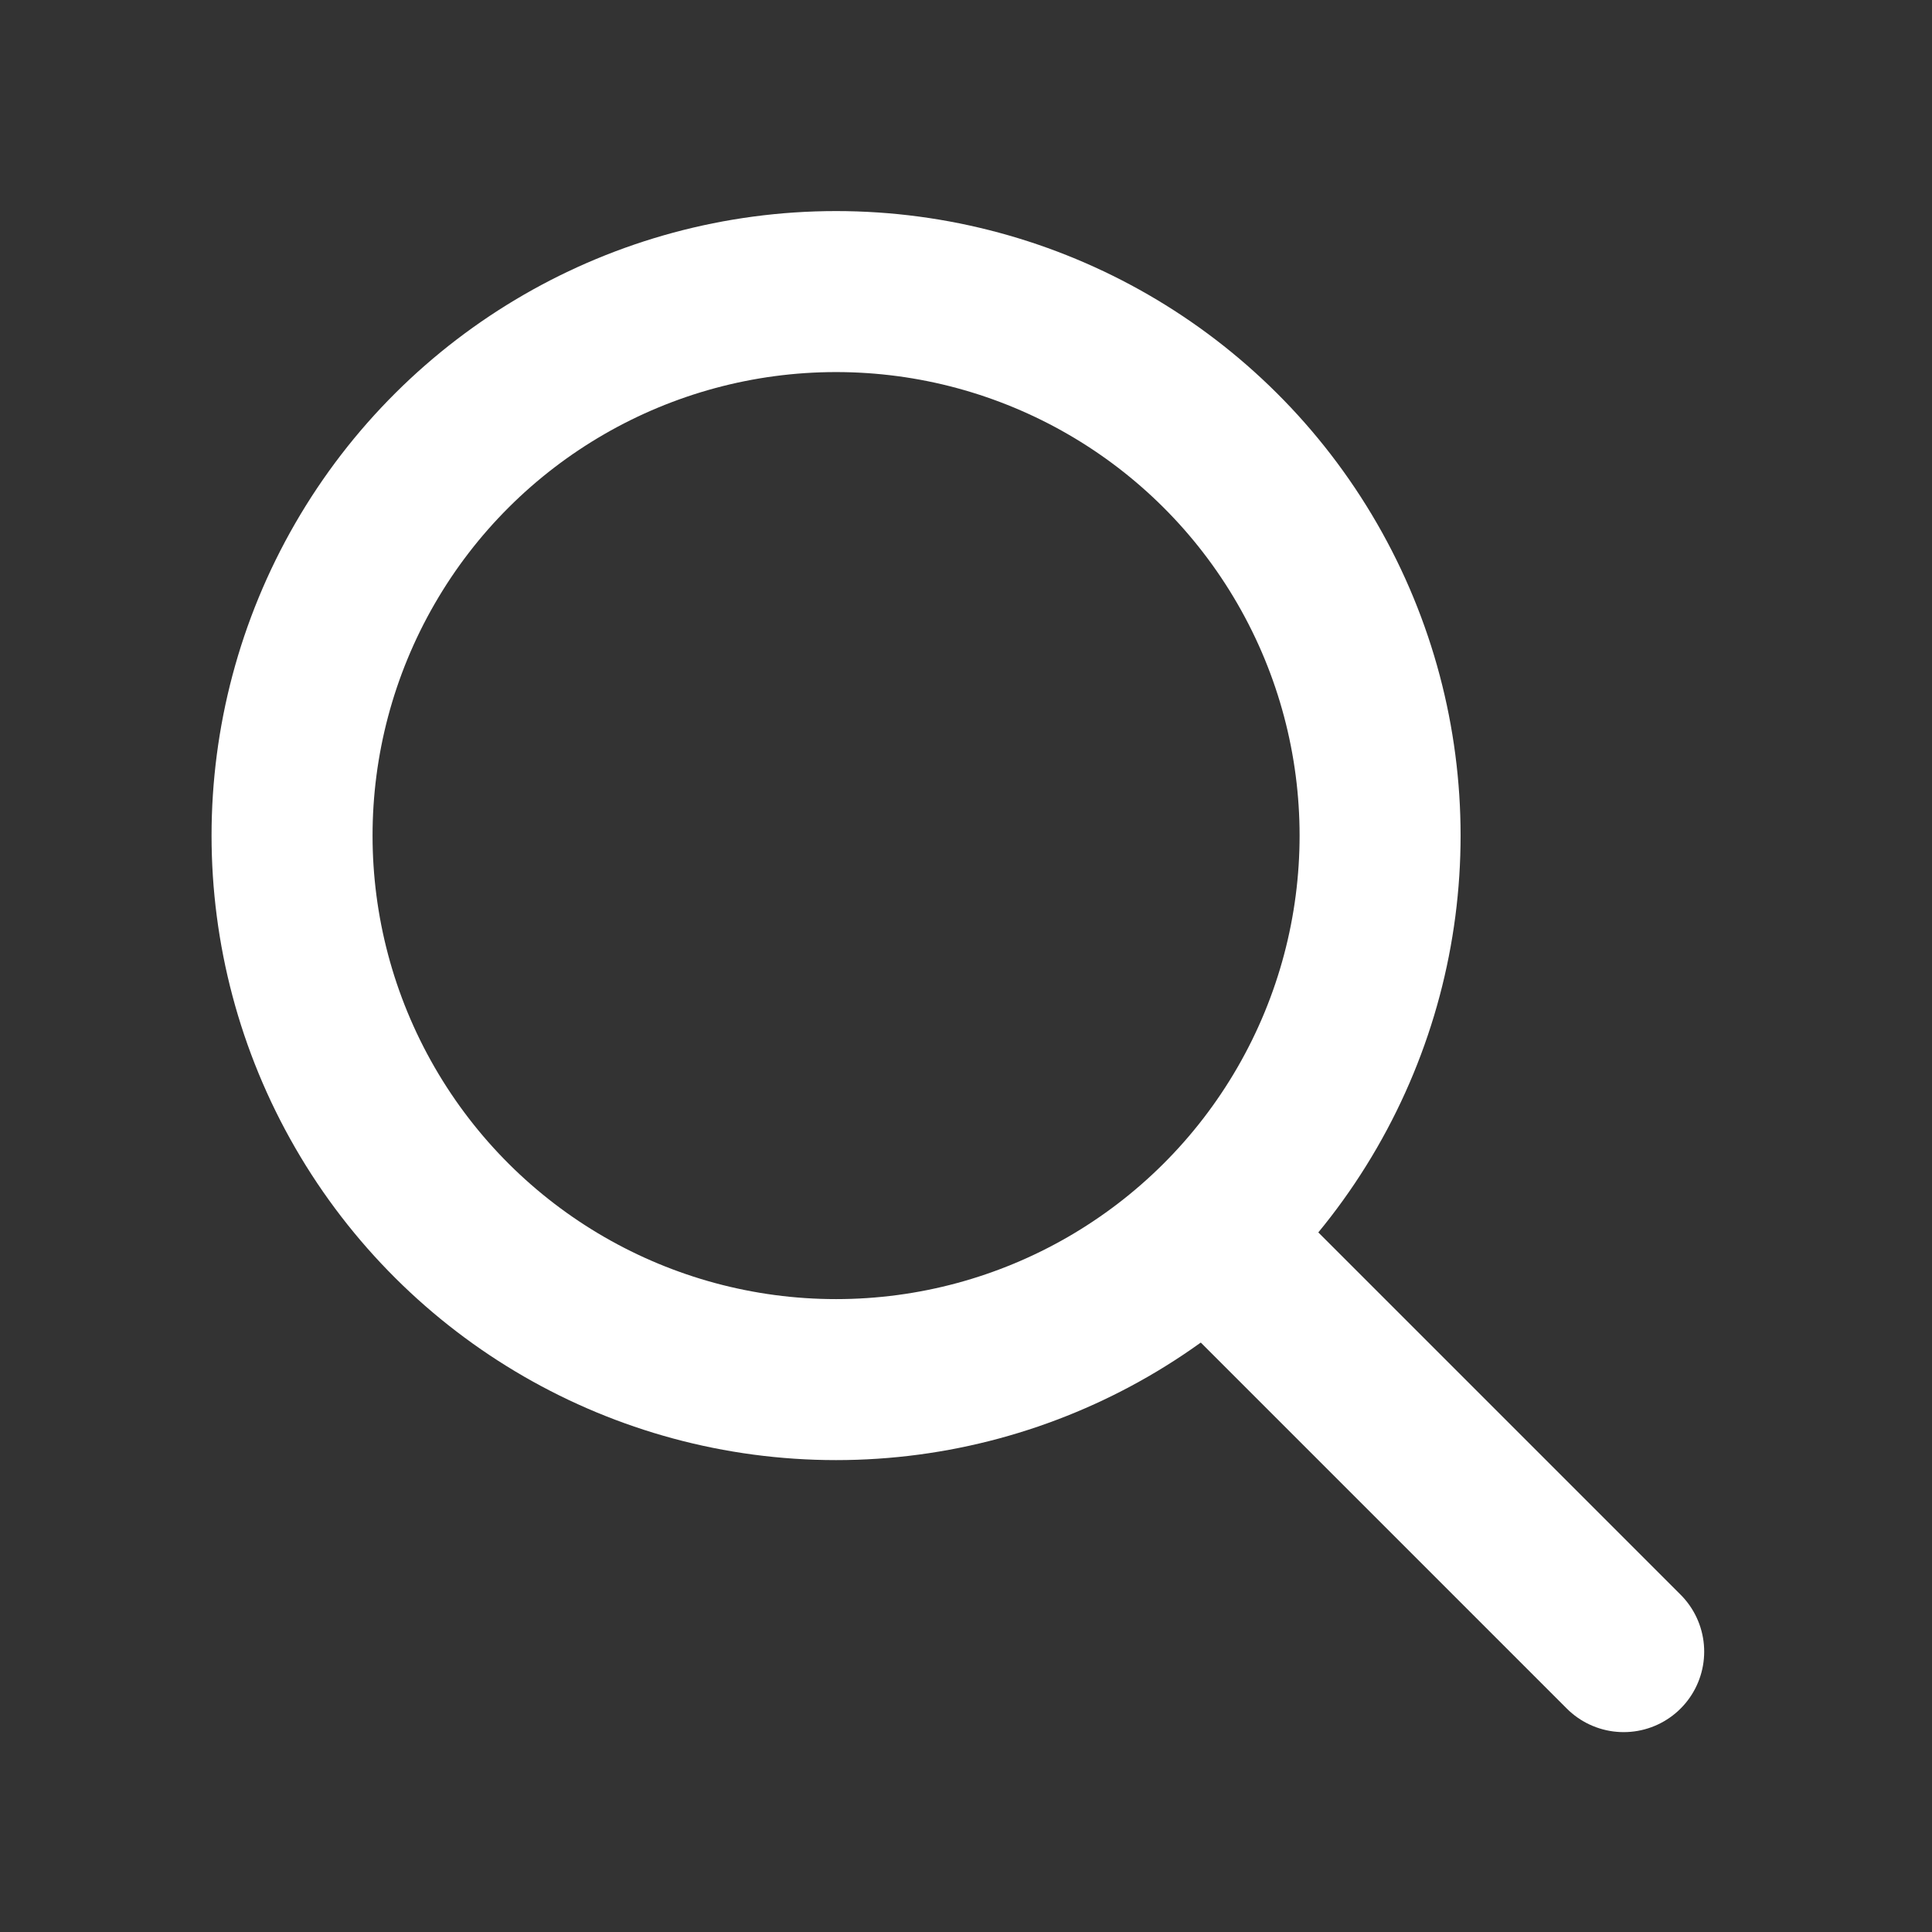 <svg width="24" height="24" viewBox="0 0 24 24" fill="none" xmlns="http://www.w3.org/2000/svg">
<rect x="0" y="0" width="24" height="24" fill="#333333" stroke="none"/>
<g id="Search icon">
<g id="Group 255481199">
<path id="Vector 208" d="M15.101 15.448L20.17 20.517" stroke="white" stroke-width="2" stroke-linecap="round" stroke-linejoin="round"/>
<ellipse id="Ellipse 129" cx="10.386" cy="10.38" rx="6.758" ry="6.758" transform="rotate(-90 10.386 10.38)" stroke="white" stroke-width="2" stroke-linecap="round" stroke-linejoin="round"/>
</g>
</g>
</svg>
